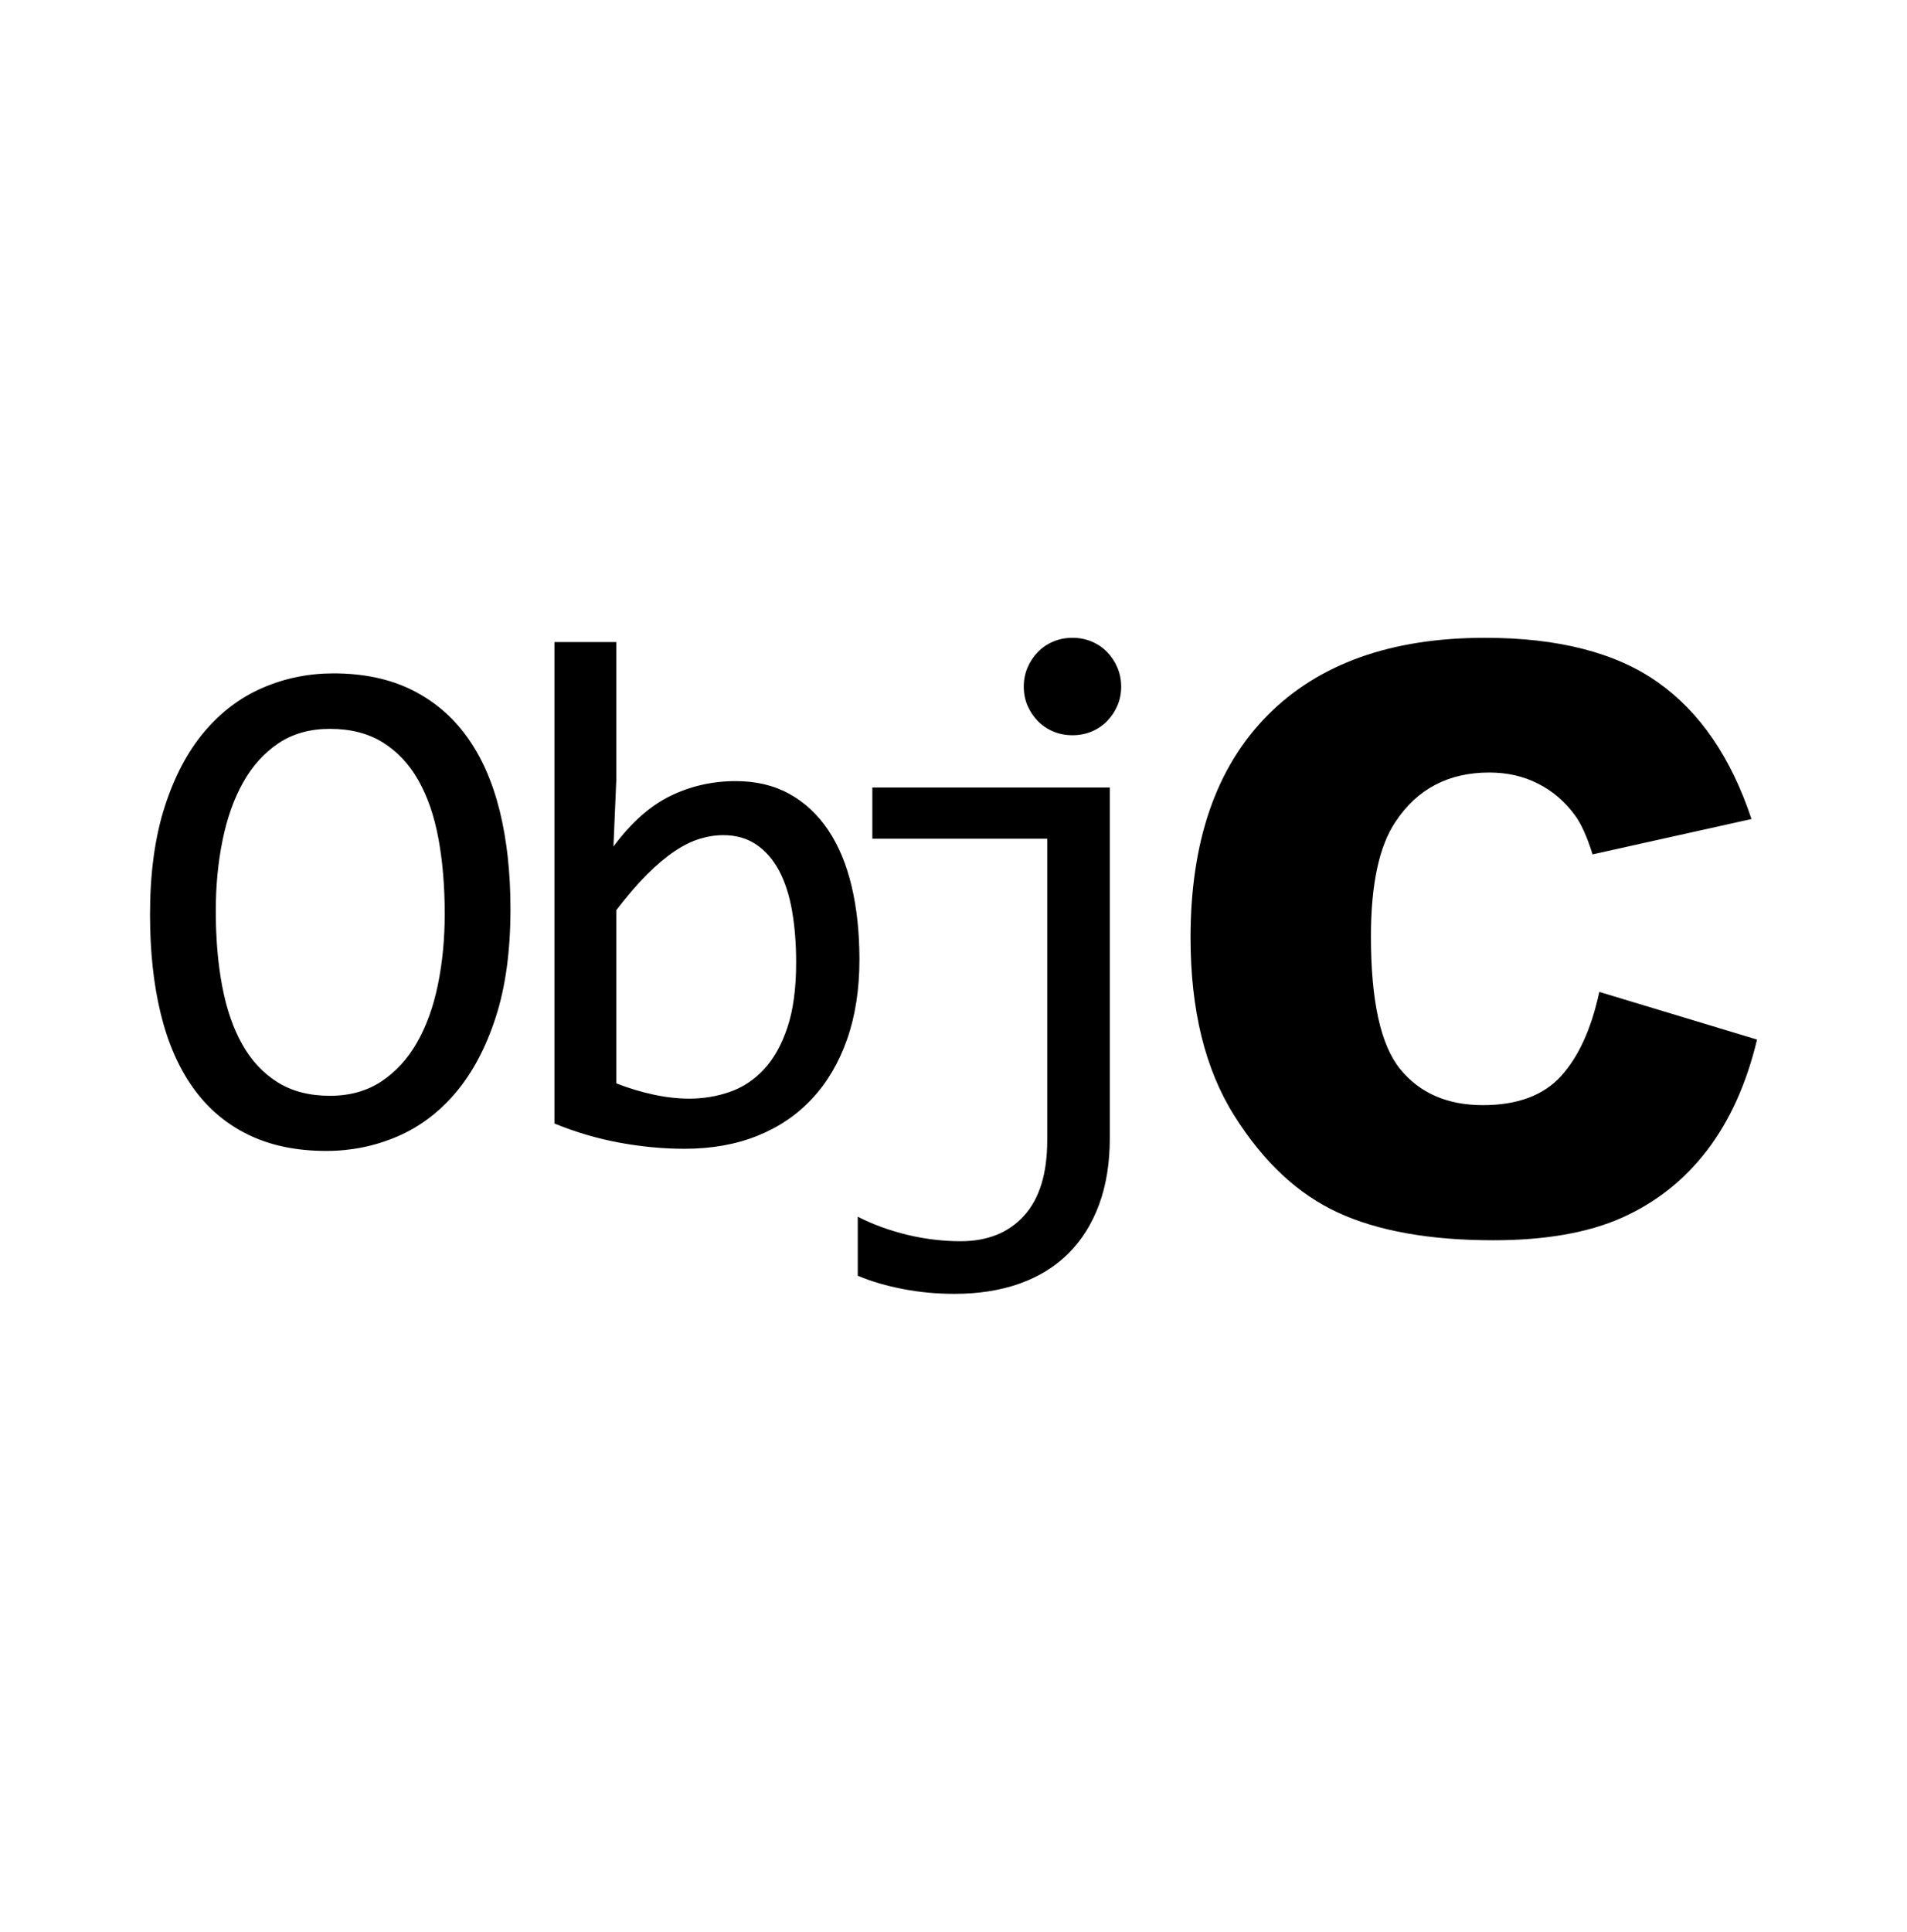 <svg width="79" height="80" viewBox="0 0 79 80" fill="none" xmlns="http://www.w3.org/2000/svg">
<g clip-path="url(#clip0_10577_24426)">
<path d="M72.788 43.052C72.349 44.885 71.657 46.415 70.714 47.644C69.771 48.873 68.6 49.8 67.201 50.426C65.802 51.051 64.022 51.364 61.86 51.364C59.238 51.364 57.096 50.983 55.434 50.221C53.771 49.458 52.337 48.119 51.13 46.2C49.923 44.281 49.32 41.825 49.32 38.831C49.32 34.841 50.381 31.773 52.504 29.63C54.627 27.486 57.631 26.414 61.515 26.414C64.554 26.414 66.942 27.029 68.681 28.258C70.421 29.487 71.712 31.374 72.557 33.919L65.974 35.383C65.744 34.649 65.503 34.111 65.25 33.771C64.833 33.2 64.323 32.761 63.72 32.455C63.116 32.148 62.442 31.993 61.696 31.993C60.005 31.993 58.711 32.673 57.811 34.032C57.132 35.04 56.792 36.624 56.792 38.782C56.792 41.456 57.197 43.289 58.009 44.281C58.821 45.273 59.962 45.768 61.432 45.768C62.858 45.768 63.937 45.368 64.666 44.567C65.396 43.766 65.925 42.603 66.254 41.078L72.788 43.052ZM20.698 33.571C20.997 34.779 21.147 36.139 21.147 37.65C21.147 39.378 20.943 40.87 20.536 42.127C20.129 43.384 19.578 44.422 18.886 45.241C18.195 46.061 17.385 46.67 16.456 47.068C15.529 47.465 14.549 47.664 13.519 47.664C12.282 47.664 11.205 47.441 10.287 46.993C9.369 46.547 8.608 45.902 8.004 45.057C7.4 44.213 6.951 43.185 6.656 41.972C6.361 40.76 6.215 39.393 6.215 37.871C6.215 36.163 6.416 34.681 6.819 33.424C7.221 32.167 7.769 31.129 8.461 30.309C9.152 29.49 9.96 28.881 10.883 28.483C11.806 28.086 12.783 27.887 13.813 27.887C15.05 27.887 16.128 28.113 17.046 28.564C17.964 29.016 18.727 29.661 19.336 30.501C19.945 31.34 20.398 32.363 20.698 33.571ZM18.423 37.842C18.423 36.713 18.337 35.679 18.165 34.742C17.993 33.804 17.716 32.997 17.333 32.319C16.95 31.642 16.456 31.117 15.853 30.744C15.249 30.37 14.52 30.184 13.666 30.184C12.842 30.184 12.132 30.383 11.538 30.78C10.944 31.178 10.456 31.718 10.073 32.4C9.69 33.083 9.405 33.883 9.219 34.801C9.032 35.719 8.939 36.693 8.939 37.724C8.939 38.863 9.027 39.901 9.204 40.839C9.381 41.776 9.658 42.581 10.037 43.254C10.414 43.926 10.902 44.448 11.502 44.822C12.1 45.195 12.822 45.381 13.666 45.381C14.49 45.381 15.202 45.182 15.801 44.785C16.4 44.387 16.893 43.848 17.281 43.165C17.669 42.483 17.956 41.685 18.142 40.772C18.329 39.859 18.423 38.882 18.423 37.842ZM35.603 39.741C35.603 40.969 35.433 42.066 35.095 43.033C34.756 43.999 34.275 44.82 33.651 45.491C33.028 46.164 32.27 46.679 31.377 47.038C30.483 47.396 29.477 47.575 28.358 47.575C27.484 47.575 26.591 47.492 25.678 47.325C24.765 47.158 23.862 46.893 22.968 46.529V26.591H25.53V32.319L25.413 35.058C26.148 34.067 26.937 33.367 27.777 32.96C28.615 32.553 29.516 32.349 30.479 32.349C31.323 32.349 32.064 32.525 32.702 32.879C33.34 33.232 33.875 33.731 34.307 34.373C34.74 35.016 35.063 35.792 35.279 36.7C35.495 37.608 35.603 38.622 35.603 39.741ZM32.981 39.859C32.981 39.084 32.925 38.372 32.812 37.724C32.7 37.076 32.52 36.521 32.275 36.059C32.029 35.598 31.715 35.237 31.332 34.977C30.95 34.717 30.493 34.587 29.963 34.587C29.639 34.587 29.31 34.638 28.977 34.742C28.642 34.844 28.297 35.016 27.938 35.257C27.58 35.498 27.202 35.816 26.804 36.214C26.407 36.612 25.982 37.105 25.53 37.694V44.866C26.031 45.062 26.542 45.217 27.062 45.33C27.582 45.442 28.078 45.499 28.549 45.499C29.138 45.499 29.7 45.406 30.235 45.219C30.77 45.033 31.242 44.721 31.649 44.284C32.056 43.847 32.38 43.268 32.621 42.546C32.861 41.825 32.981 40.929 32.981 39.859ZM36.138 34.734H43.383V47.222C43.383 48.596 43.064 49.637 42.425 50.344C41.787 51.05 40.909 51.404 39.79 51.404C39.436 51.404 39.073 51.382 38.7 51.338C38.327 51.294 37.956 51.228 37.588 51.139C37.22 51.05 36.862 50.943 36.514 50.815C36.165 50.688 35.838 50.545 35.534 50.388V52.833C36.094 53.069 36.719 53.252 37.412 53.385C38.104 53.518 38.813 53.583 39.539 53.583C40.541 53.583 41.442 53.442 42.242 53.157C43.042 52.872 43.717 52.454 44.266 51.905C44.816 51.355 45.239 50.68 45.533 49.88C45.827 49.08 45.975 48.165 45.975 47.134V32.614H36.138V34.734ZM45.865 27.003C45.683 26.817 45.469 26.672 45.224 26.569C44.978 26.466 44.713 26.414 44.429 26.414C44.144 26.414 43.878 26.466 43.634 26.569C43.388 26.672 43.174 26.817 42.993 27.003C42.811 27.19 42.669 27.406 42.565 27.651C42.463 27.897 42.411 28.157 42.411 28.432C42.411 28.717 42.463 28.979 42.565 29.22C42.669 29.46 42.811 29.674 42.993 29.86C43.174 30.047 43.388 30.192 43.634 30.294C43.879 30.398 44.144 30.449 44.429 30.449C44.713 30.449 44.978 30.398 45.224 30.294C45.469 30.192 45.682 30.047 45.865 29.86C46.046 29.674 46.189 29.46 46.291 29.22C46.395 28.979 46.446 28.717 46.446 28.432C46.446 28.157 46.394 27.897 46.291 27.651C46.189 27.406 46.045 27.19 45.865 27.003Z" fill="black"/>
</g>
<defs>
<clipPath id="clip0_10577_24426">
<rect width="66.704" height="66.704" fill="white" transform="translate(6.148 6.648)"/>
</clipPath>
</defs>
</svg>
